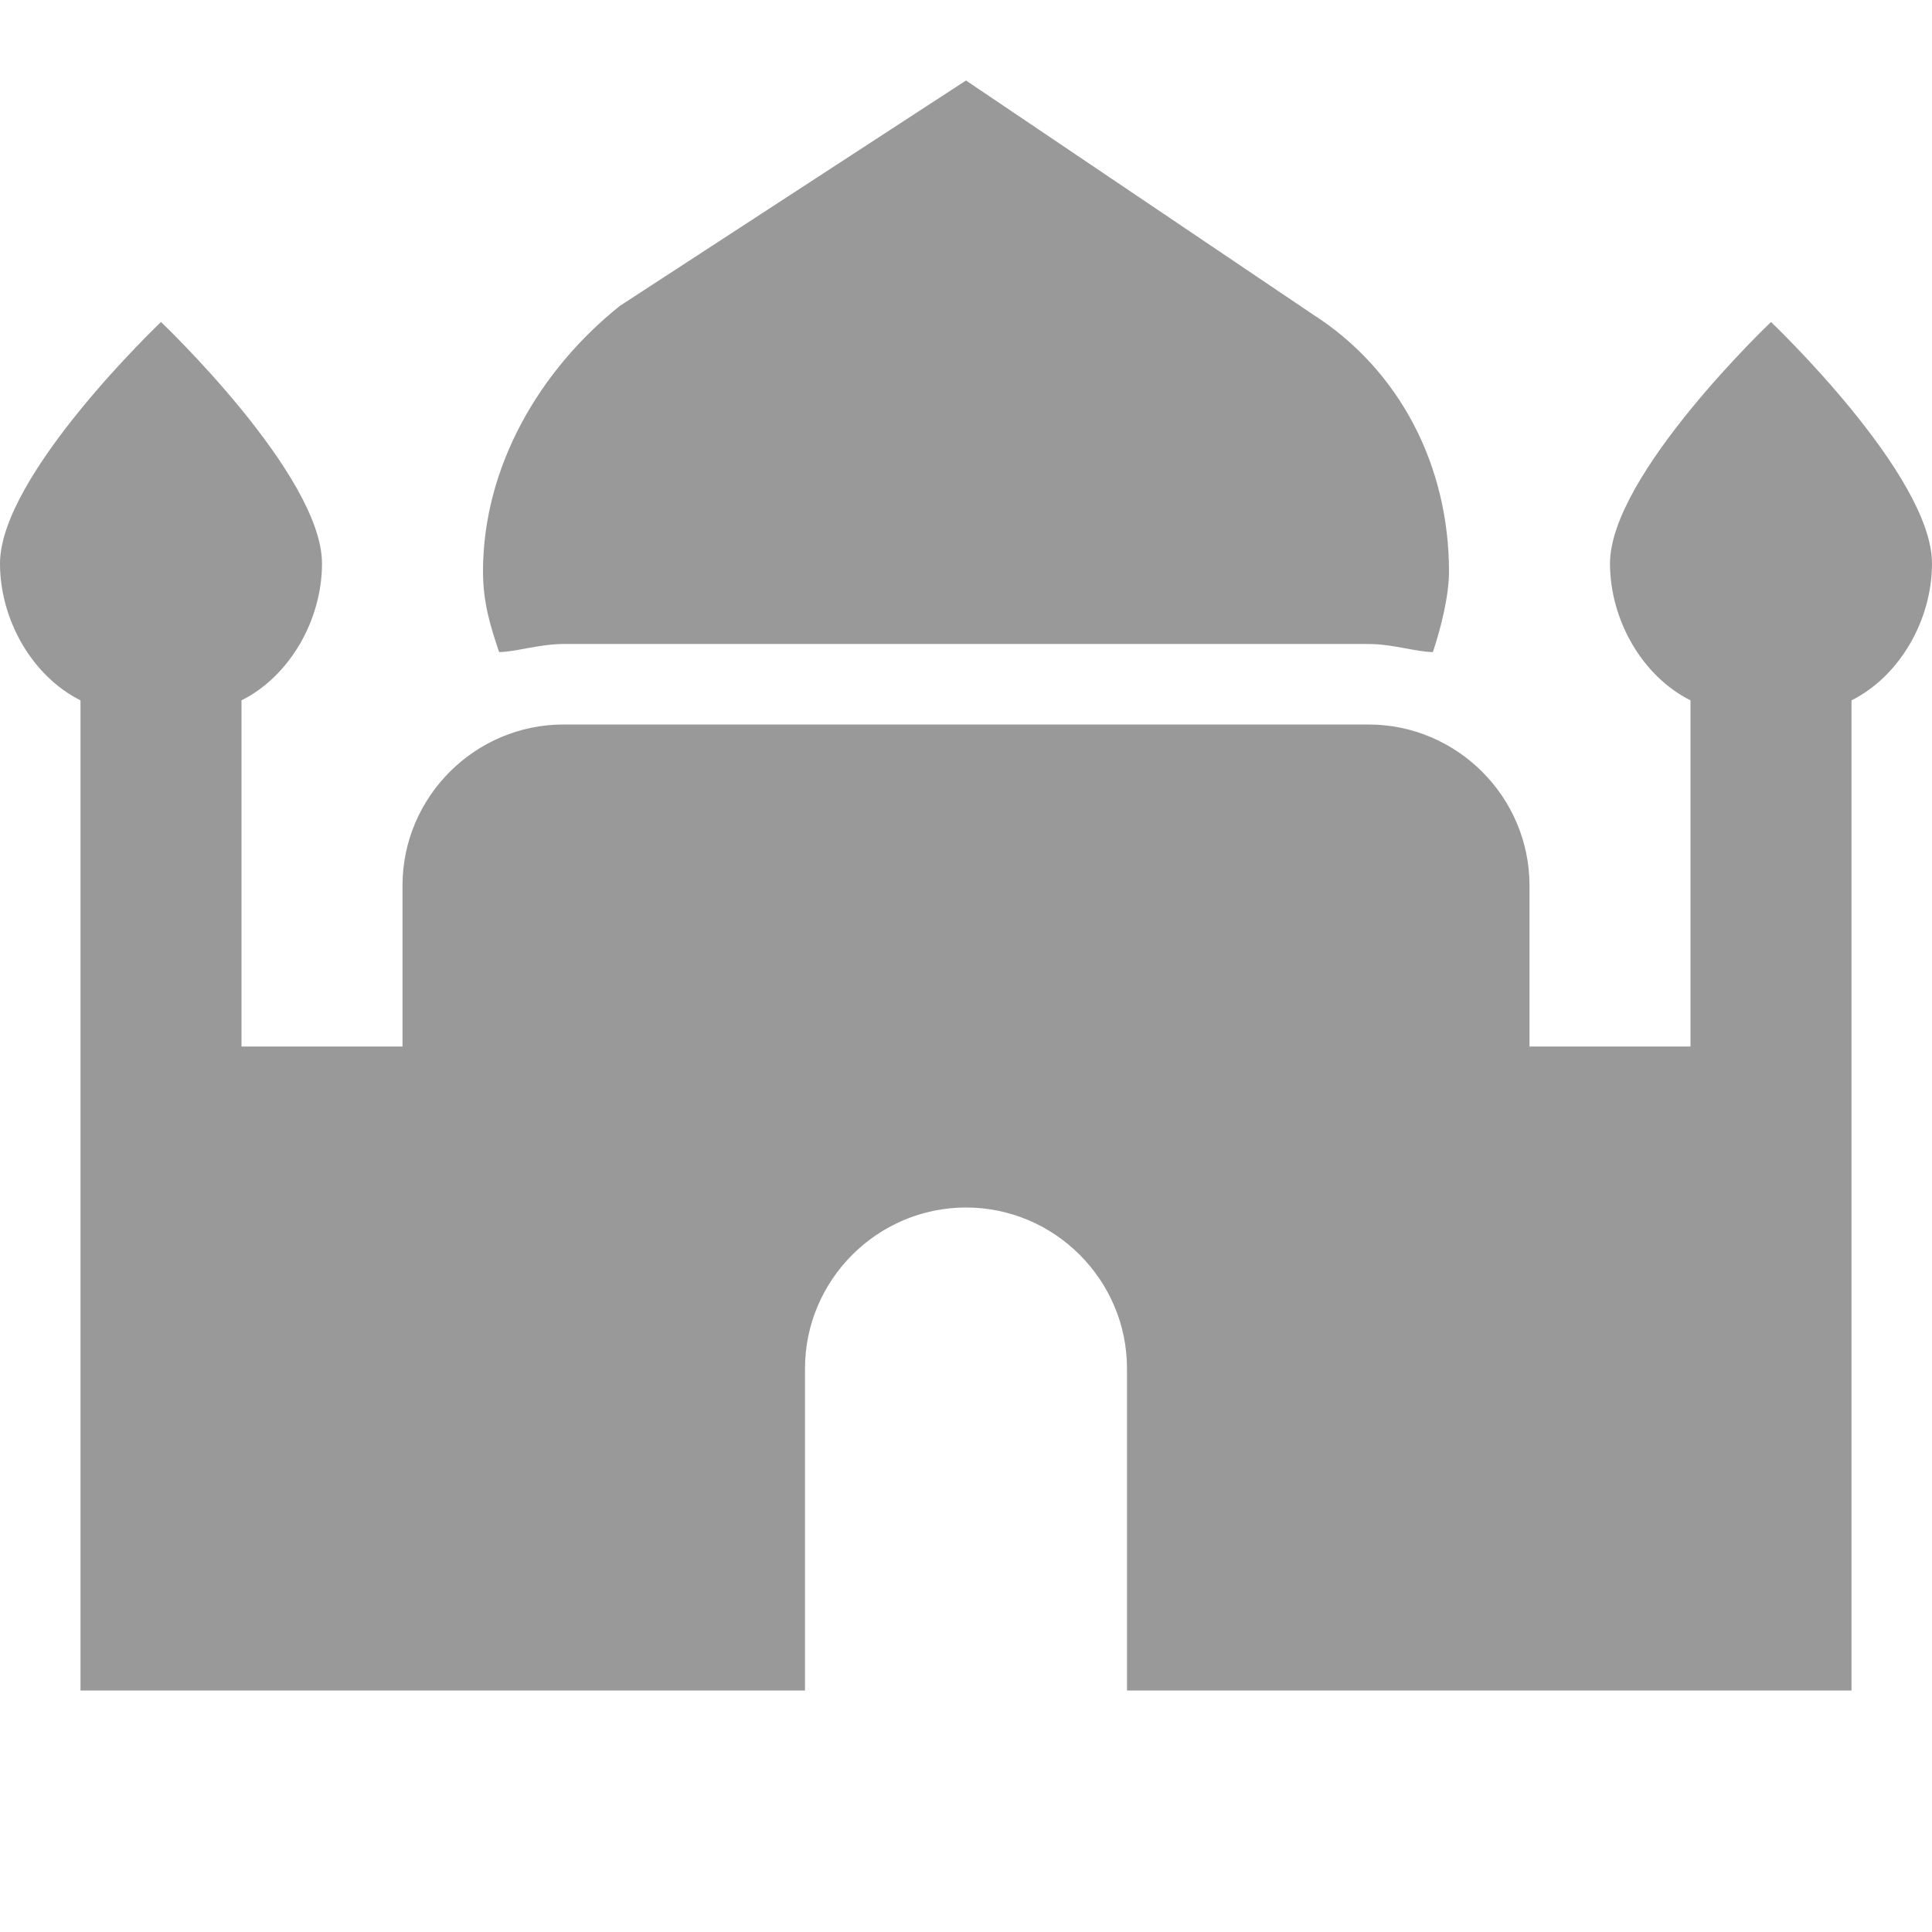 <svg width="24" height="24" viewBox="0 0 24 24" fill="none" xmlns="http://www.w3.org/2000/svg">
<rect width="24" height="24" fill="white"/>
<path d="M7 8H17C17.3 8 17.6 8.1 17.8 8.1C17.9 7.8 18 7.4 18 7.1C18 5.8 17.4 4.6 16.3 3.9L12 1L7.7 3.8C6.7 4.6 6 5.8 6 7.1C6 7.5 6.1 7.8 6.2 8.1C6.4 8.1 6.7 8 7 8ZM24 7C24 5.9 22 4 22 4C22 4 20 5.9 20 7C20 7.7 20.4 8.4 21 8.7V13H19V11C19 9.9 18.1 9 17 9H7C5.9 9 5 9.9 5 11V13H3V8.7C3.6 8.4 4 7.7 4 7C4 5.9 2 4 2 4C2 4 0 5.9 0 7C0 7.7 0.4 8.4 1 8.7V21H10V17C10 15.9 10.9 15 12 15C13.1 15 14 15.9 14 17V21H23V8.7C23.6 8.4 24 7.7 24 7Z" fill="#999999"/>
</svg>
